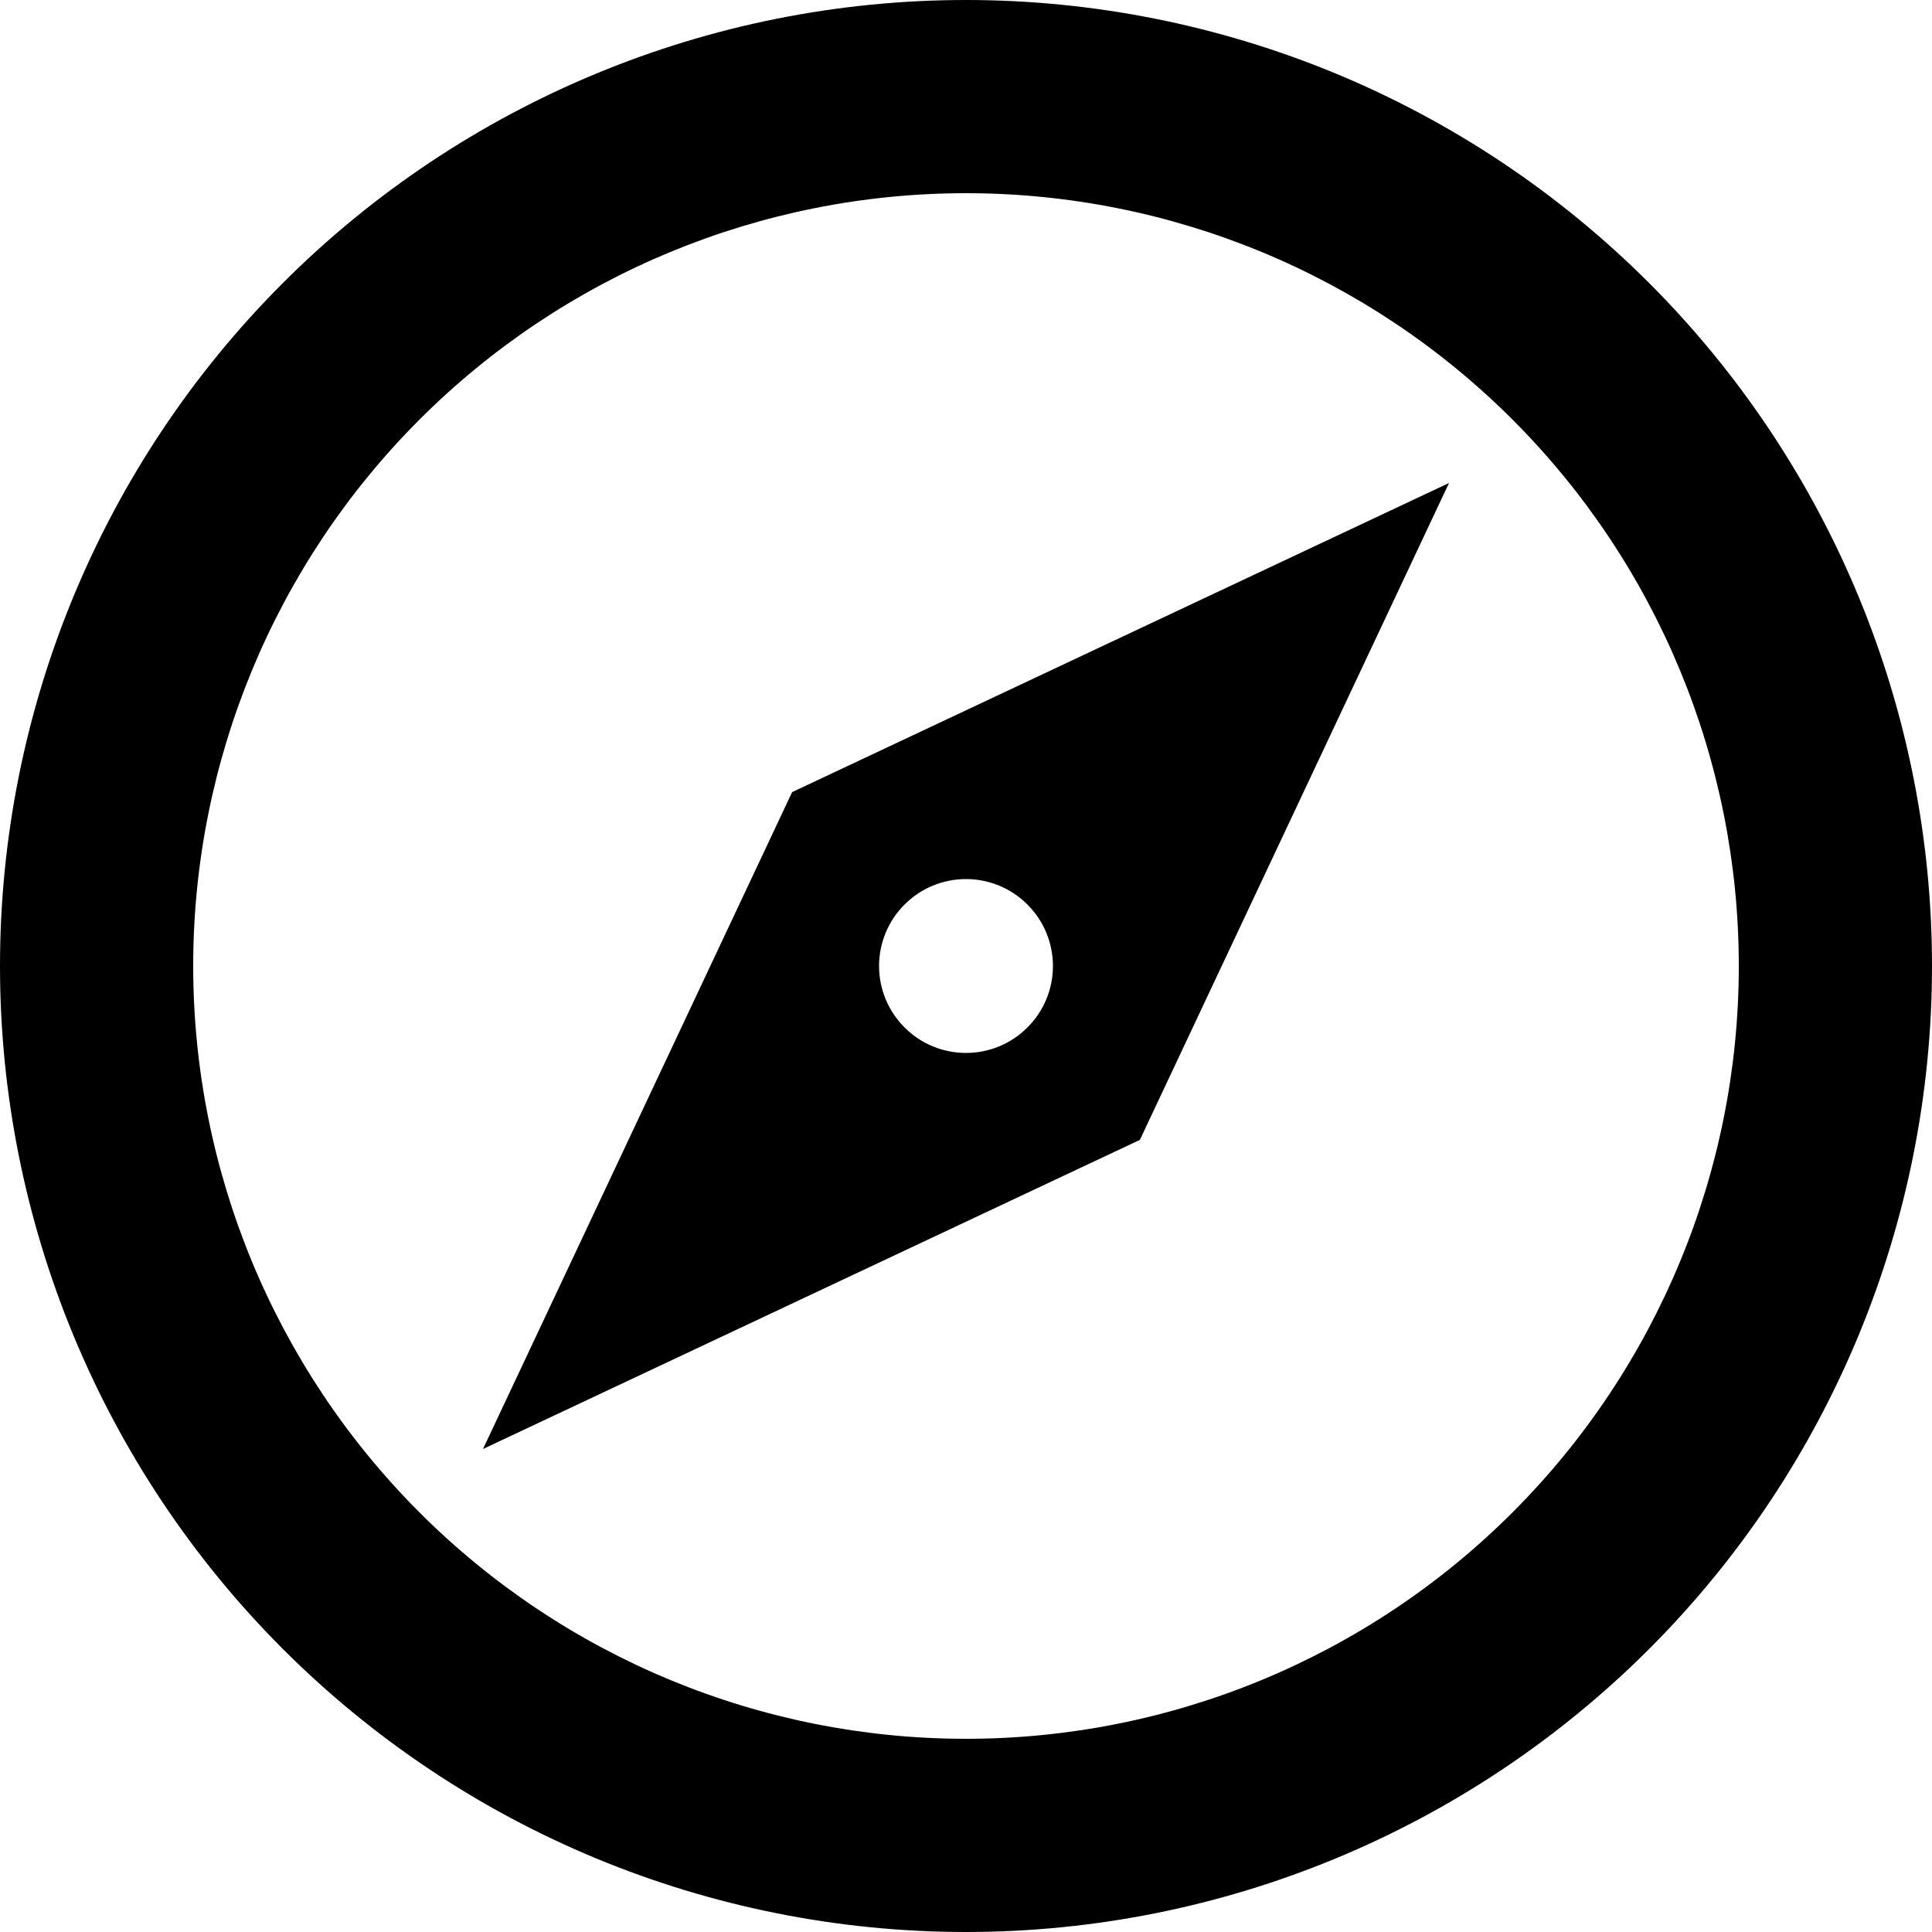 <?xml version="1.0" encoding="UTF-8"?> <svg xmlns="http://www.w3.org/2000/svg" width="20" height="20" viewBox="0 0 20 20" fill="none"><g clip-path="url(#clip0_116_1677)"><path d="M5 15L8.2 8.2L15 5L11.8 11.8L5 15ZM10 9.1C9.761 9.1 9.532 9.195 9.364 9.364C9.195 9.532 9.1 9.761 9.1 10C9.1 10.239 9.195 10.468 9.364 10.636C9.532 10.805 9.761 10.9 10 10.9C10.239 10.9 10.468 10.805 10.636 10.636C10.805 10.468 10.9 10.239 10.9 10C10.9 9.761 10.805 9.532 10.636 9.364C10.468 9.195 10.239 9.1 10 9.1ZM10 0C11.313 0 12.614 0.259 13.827 0.761C15.04 1.264 16.142 2 17.071 2.929C18 3.858 18.736 4.96 19.239 6.173C19.741 7.386 20 8.687 20 10C20 12.652 18.946 15.196 17.071 17.071C15.196 18.946 12.652 20 10 20C8.687 20 7.386 19.741 6.173 19.239C4.96 18.736 3.858 18 2.929 17.071C1.054 15.196 0 12.652 0 10C0 7.348 1.054 4.804 2.929 2.929C4.804 1.054 7.348 0 10 0ZM10 2C7.878 2 5.843 2.843 4.343 4.343C2.843 5.843 2 7.878 2 10C2 12.122 2.843 14.157 4.343 15.657C5.843 17.157 7.878 18 10 18C12.122 18 14.157 17.157 15.657 15.657C17.157 14.157 18 12.122 18 10C18 7.878 17.157 5.843 15.657 4.343C14.157 2.843 12.122 2 10 2Z" fill="black"></path></g><defs><clipPath id="clip0_116_1677"><rect width="20" height="20" fill="white"></rect></clipPath></defs></svg> 